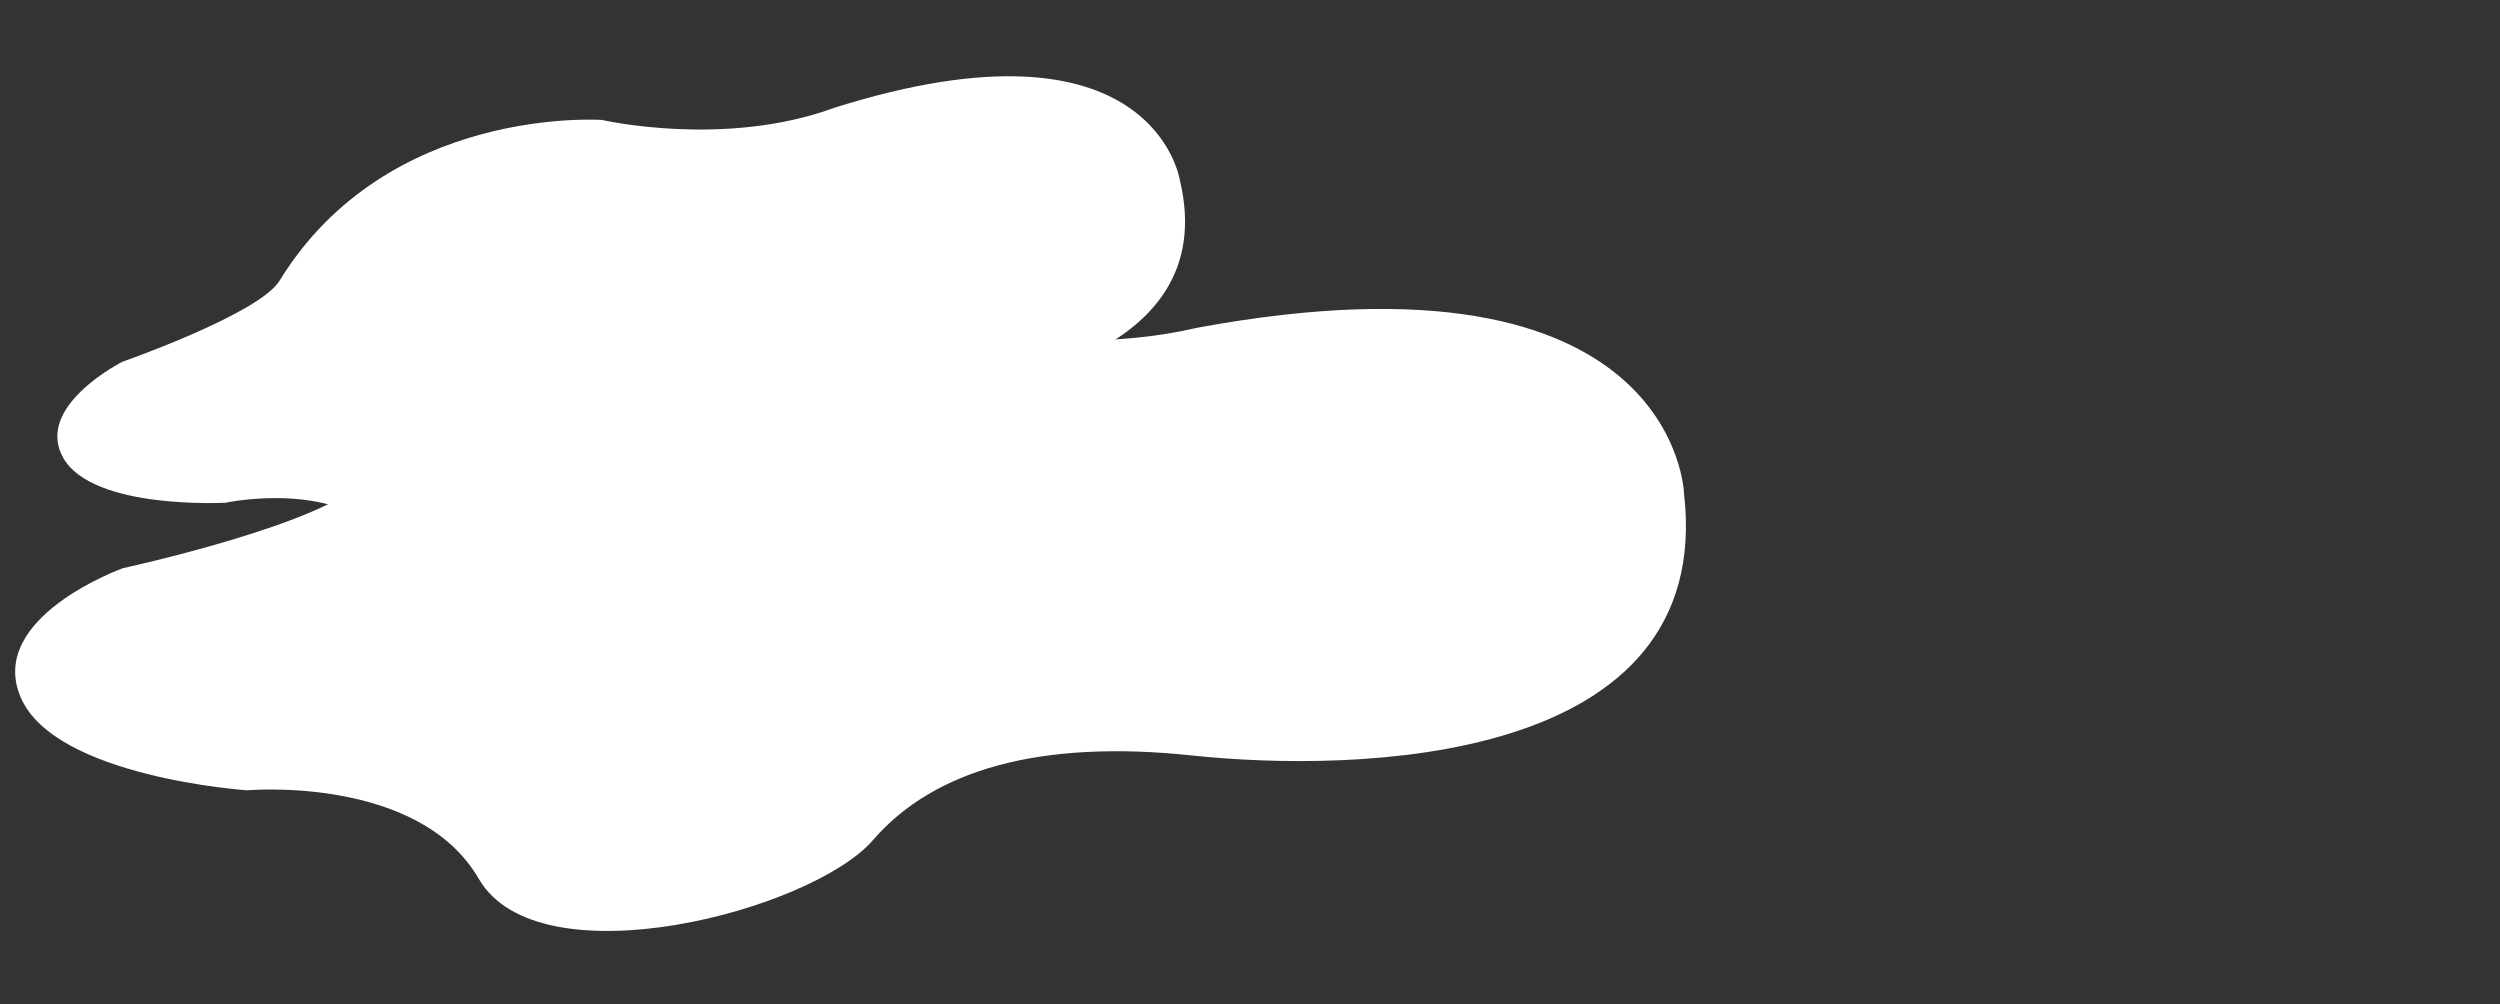 <svg xmlns="http://www.w3.org/2000/svg" xmlns:xlink="http://www.w3.org/1999/xlink" width="6942.999" height="2789.344" viewBox="0 0 6942.999 2789.344">
  <rect x="0" y="0" width="6942.999" height="2789.344" fill="#333333" stroke="none"/>
  <defs>
    <clipPath id="clip-path">
      <path id="Path_379" data-name="Path 379" d="M3685.436,596.805s87.3,462.4-999.873,448.248c-377.806-19.089-729.236,146.21-729.236,146.21s-648.356,202.352-1152.415-164.506c-94-69.421-565-87.421-565-87.421S-79.127,892.683-36.543,737.711,421.592,500.644,421.592,500.644s381.738-24.613,471.869-230.512,716.109-159.489,878.169-50.565,407.216,130.634,732.6,55.238c351.036-81.341,1140.25-177.881,1181.209,322" transform="translate(-1337.237 -185.141)" fill="#fff"/>
    </clipPath>
    <clipPath id="clip-path-2">
      <path id="Path_379-2" data-name="Path 379" d="M5989.57,755.58S6129.9,1498.912,4382.226,1476.16C3774.884,1445.474,3209.944,1711.2,3209.944,1711.2S2167.679,2036.491,1357.38,1446.749c-151.117-111.6-908.266-140.534-908.266-140.534s-511.262-75-442.806-324.122S742.784,601,742.784,601s613.663-39.566,758.553-370.559,1151.18-256.386,1411.7-81.286,654.62,210,1177.684,88.8C4655.026,107.188,5923.726-48,5989.57,755.58" transform="translate(0 0)" fill="#fff"/>
    </clipPath>
  </defs>
  <g id="Ehite_BG" data-name="Ehite BG" transform="translate(1120.376 -2994.275)">
    <g id="BG_Color" data-name="BG Color" transform="translate(1890.458 4334.532) rotate(-173)">
      <path id="Path_1" data-name="Path 1" d="M2953.762,724.287s-46.963-484.29-948.8-250.5c-309.731,95.545-645.215-.323-645.215-.323s-592.381-73.313-917.263,398.7c-60.329,89.041-447.96,202.3-447.96,202.3s-252.818,111.3-177.242,259.1,442.932,146.754,442.932,146.754,324.317-52.235,452.674,137.365,637.718,16.374,744.507-126.274,305.359-214.057,595.878-203.66c313.427,11.216,995.742-50.7,900.485-563.46" transform="translate(2873.22 1066.57) rotate(170)" fill="#fff"/>
    </g>
    <g id="BG_Color-2" data-name="BG Color" transform="translate(4204.229 5694.729) rotate(-173)">
      <path id="Path_1-2" data-name="Path 1" d="M4587.6,457.612S4519.214-247.569,3206.043,92.851c-451,139.125-939.506-.47-939.506-.47S1403.964-14.371,930.9,672.932c-87.846,129.654-652.28,294.576-652.28,294.576s-368.131,162.06-258.084,377.277,644.959,213.691,644.959,213.691,472.242-76.06,659.144,200.019,928.59,23.843,1084.086-183.869,444.637-311.691,867.667-296.553C3732.775,1294.4,4726.3,1204.25,4587.6,457.612" transform="matrix(-0.999, 0.052, -0.052, -0.999, 5411.588, 1458.859)" fill="#fff"/>
    </g>
  </g>
</svg>
